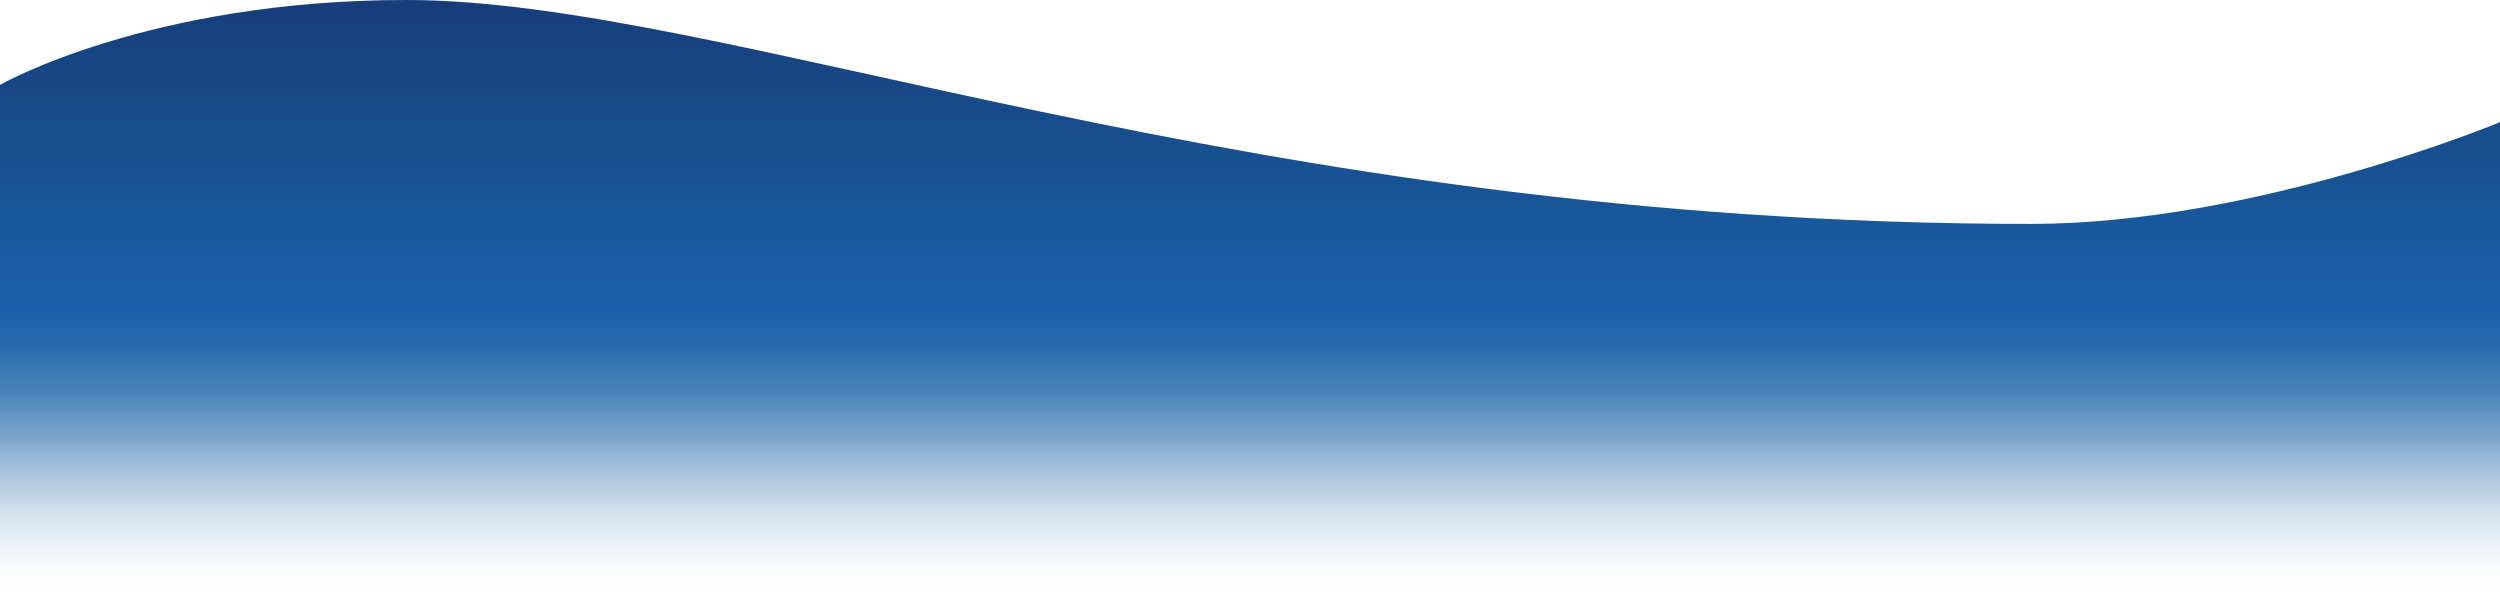 <svg xmlns="http://www.w3.org/2000/svg" xmlns:xlink="http://www.w3.org/1999/xlink" viewBox="0 0 1200 284.99"><defs><style>.cls-1{fill:url(#linear-gradient);}</style><linearGradient id="linear-gradient" x1="600" y1="284.99" x2="600" gradientUnits="userSpaceOnUse"><stop offset="0" stop-color="#f5f5f5" stop-opacity="0"/><stop offset="0.09" stop-color="#b4cadf" stop-opacity="0.3"/><stop offset="0.18" stop-color="#7da5cb" stop-opacity="0.55"/><stop offset="0.26" stop-color="#5188bc" stop-opacity="0.74"/><stop offset="0.34" stop-color="#3273b2" stop-opacity="0.89"/><stop offset="0.42" stop-color="#1f66ab" stop-opacity="0.97"/><stop offset="0.48" stop-color="#1962a9"/><stop offset="1" stop-color="#173d7a"/></linearGradient></defs><g id="Layer_2" data-name="Layer 2"><g id="Layer_2-2" data-name="Layer 2"><path class="cls-1" d="M0,285V40.71S71.32,0,195,0C348.65,0,595.43,107.48,975,107.48c107.61,0,225-48.85,225-48.85V285Z"/></g></g></svg>